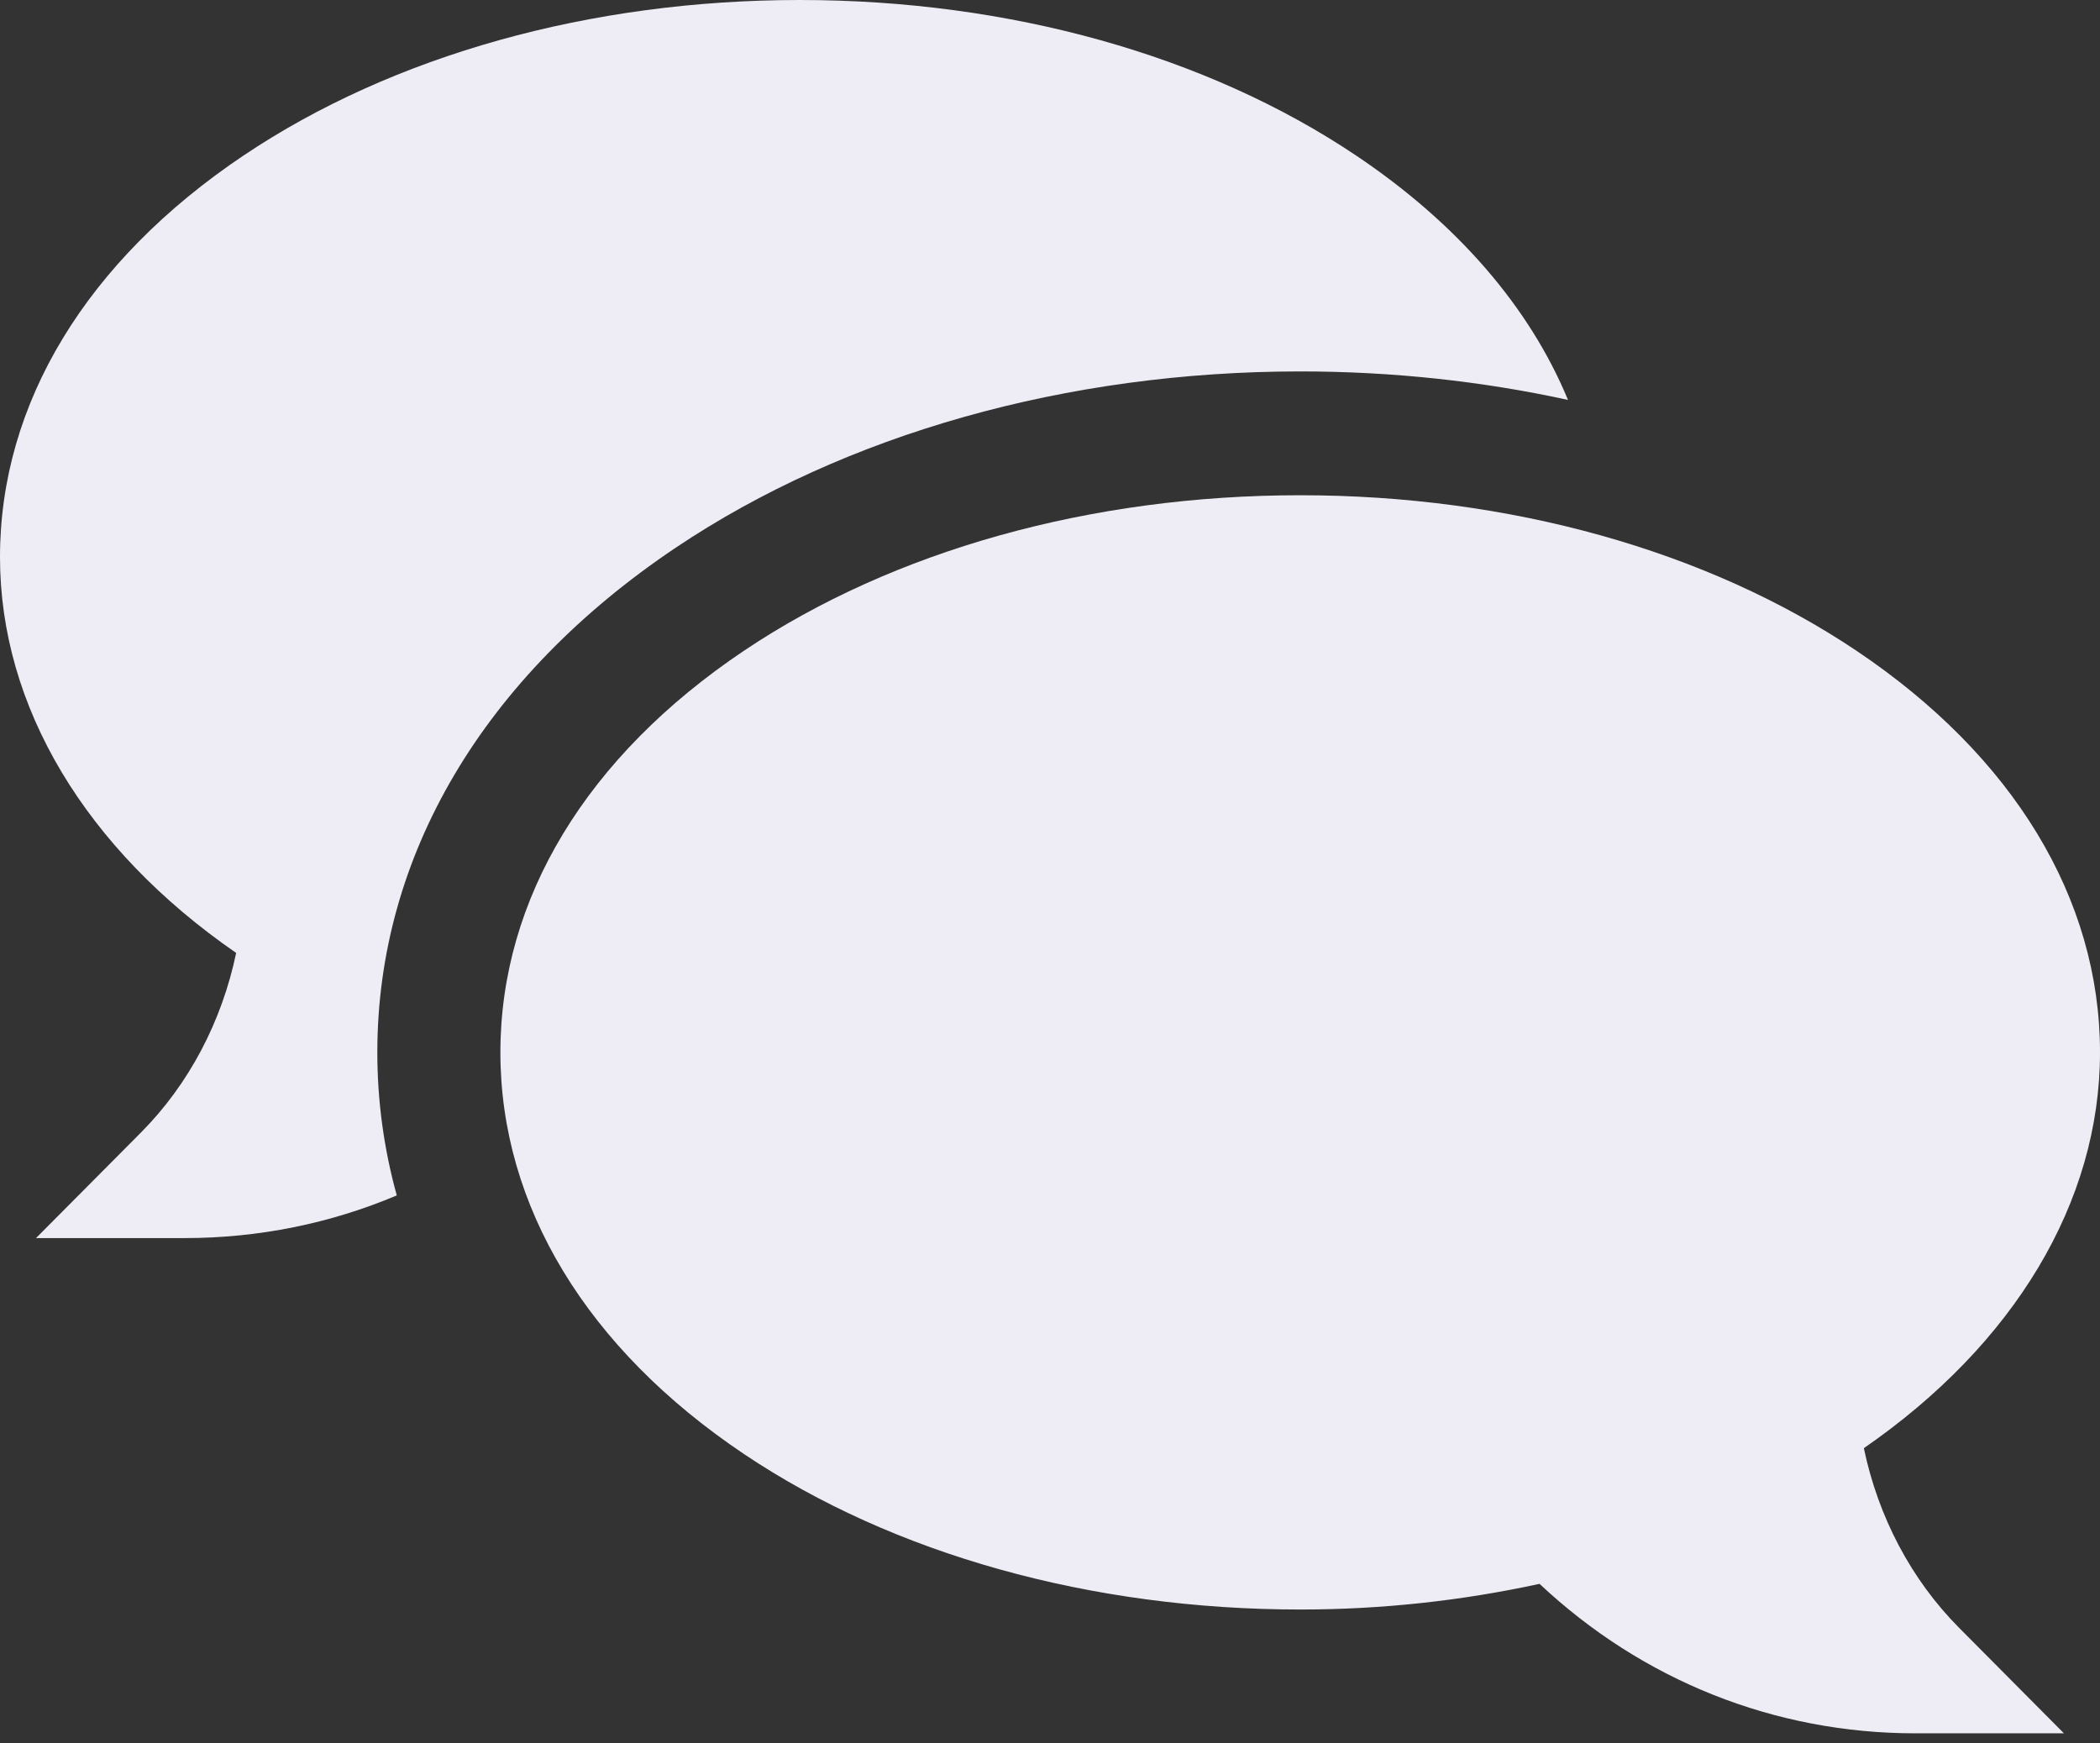 <?xml version="1.0" encoding="UTF-8"?> <svg xmlns="http://www.w3.org/2000/svg" width="53" height="44" viewBox="0 0 53 44" fill="none"><rect x="0" y="0" width="53" height="44" fill="#333333" stroke="none"/> <path d="M52.09 43.746H48.342C44.788 43.746 41.453 42.413 38.855 39.973C36.87 40.405 34.845 40.622 32.815 40.621C27.534 40.621 22.549 39.228 18.778 36.698C14.813 34.038 12.629 30.438 12.629 26.56C12.629 22.682 14.813 19.082 18.778 16.422C22.549 13.892 27.534 12.499 32.815 12.499C38.095 12.499 43.08 13.892 46.851 16.422C50.816 19.082 53 22.682 53 26.56C53 30.33 50.842 33.925 47.04 36.549C47.403 38.285 48.237 39.868 49.44 41.079L52.09 43.746Z" fill="#EEEDF5"></path> <path d="M9.523 26.56C9.523 21.604 12.198 17.08 17.055 13.822C21.331 10.954 26.928 9.374 32.815 9.374C35.134 9.374 37.407 9.62 39.573 10.093C38.609 7.762 36.79 5.645 34.222 3.923C30.451 1.393 25.466 0 20.186 0C14.905 0 9.92 1.393 6.149 3.923C2.184 6.583 0 10.184 0 14.061C0 17.831 2.159 21.426 5.96 24.05C5.598 25.786 4.763 27.369 3.56 28.58L0.909 31.247H4.658C6.529 31.247 8.34 30.877 10.014 30.17C9.688 28.995 9.523 27.78 9.523 26.56Z" fill="#EEEDF5"></path> </svg> 
